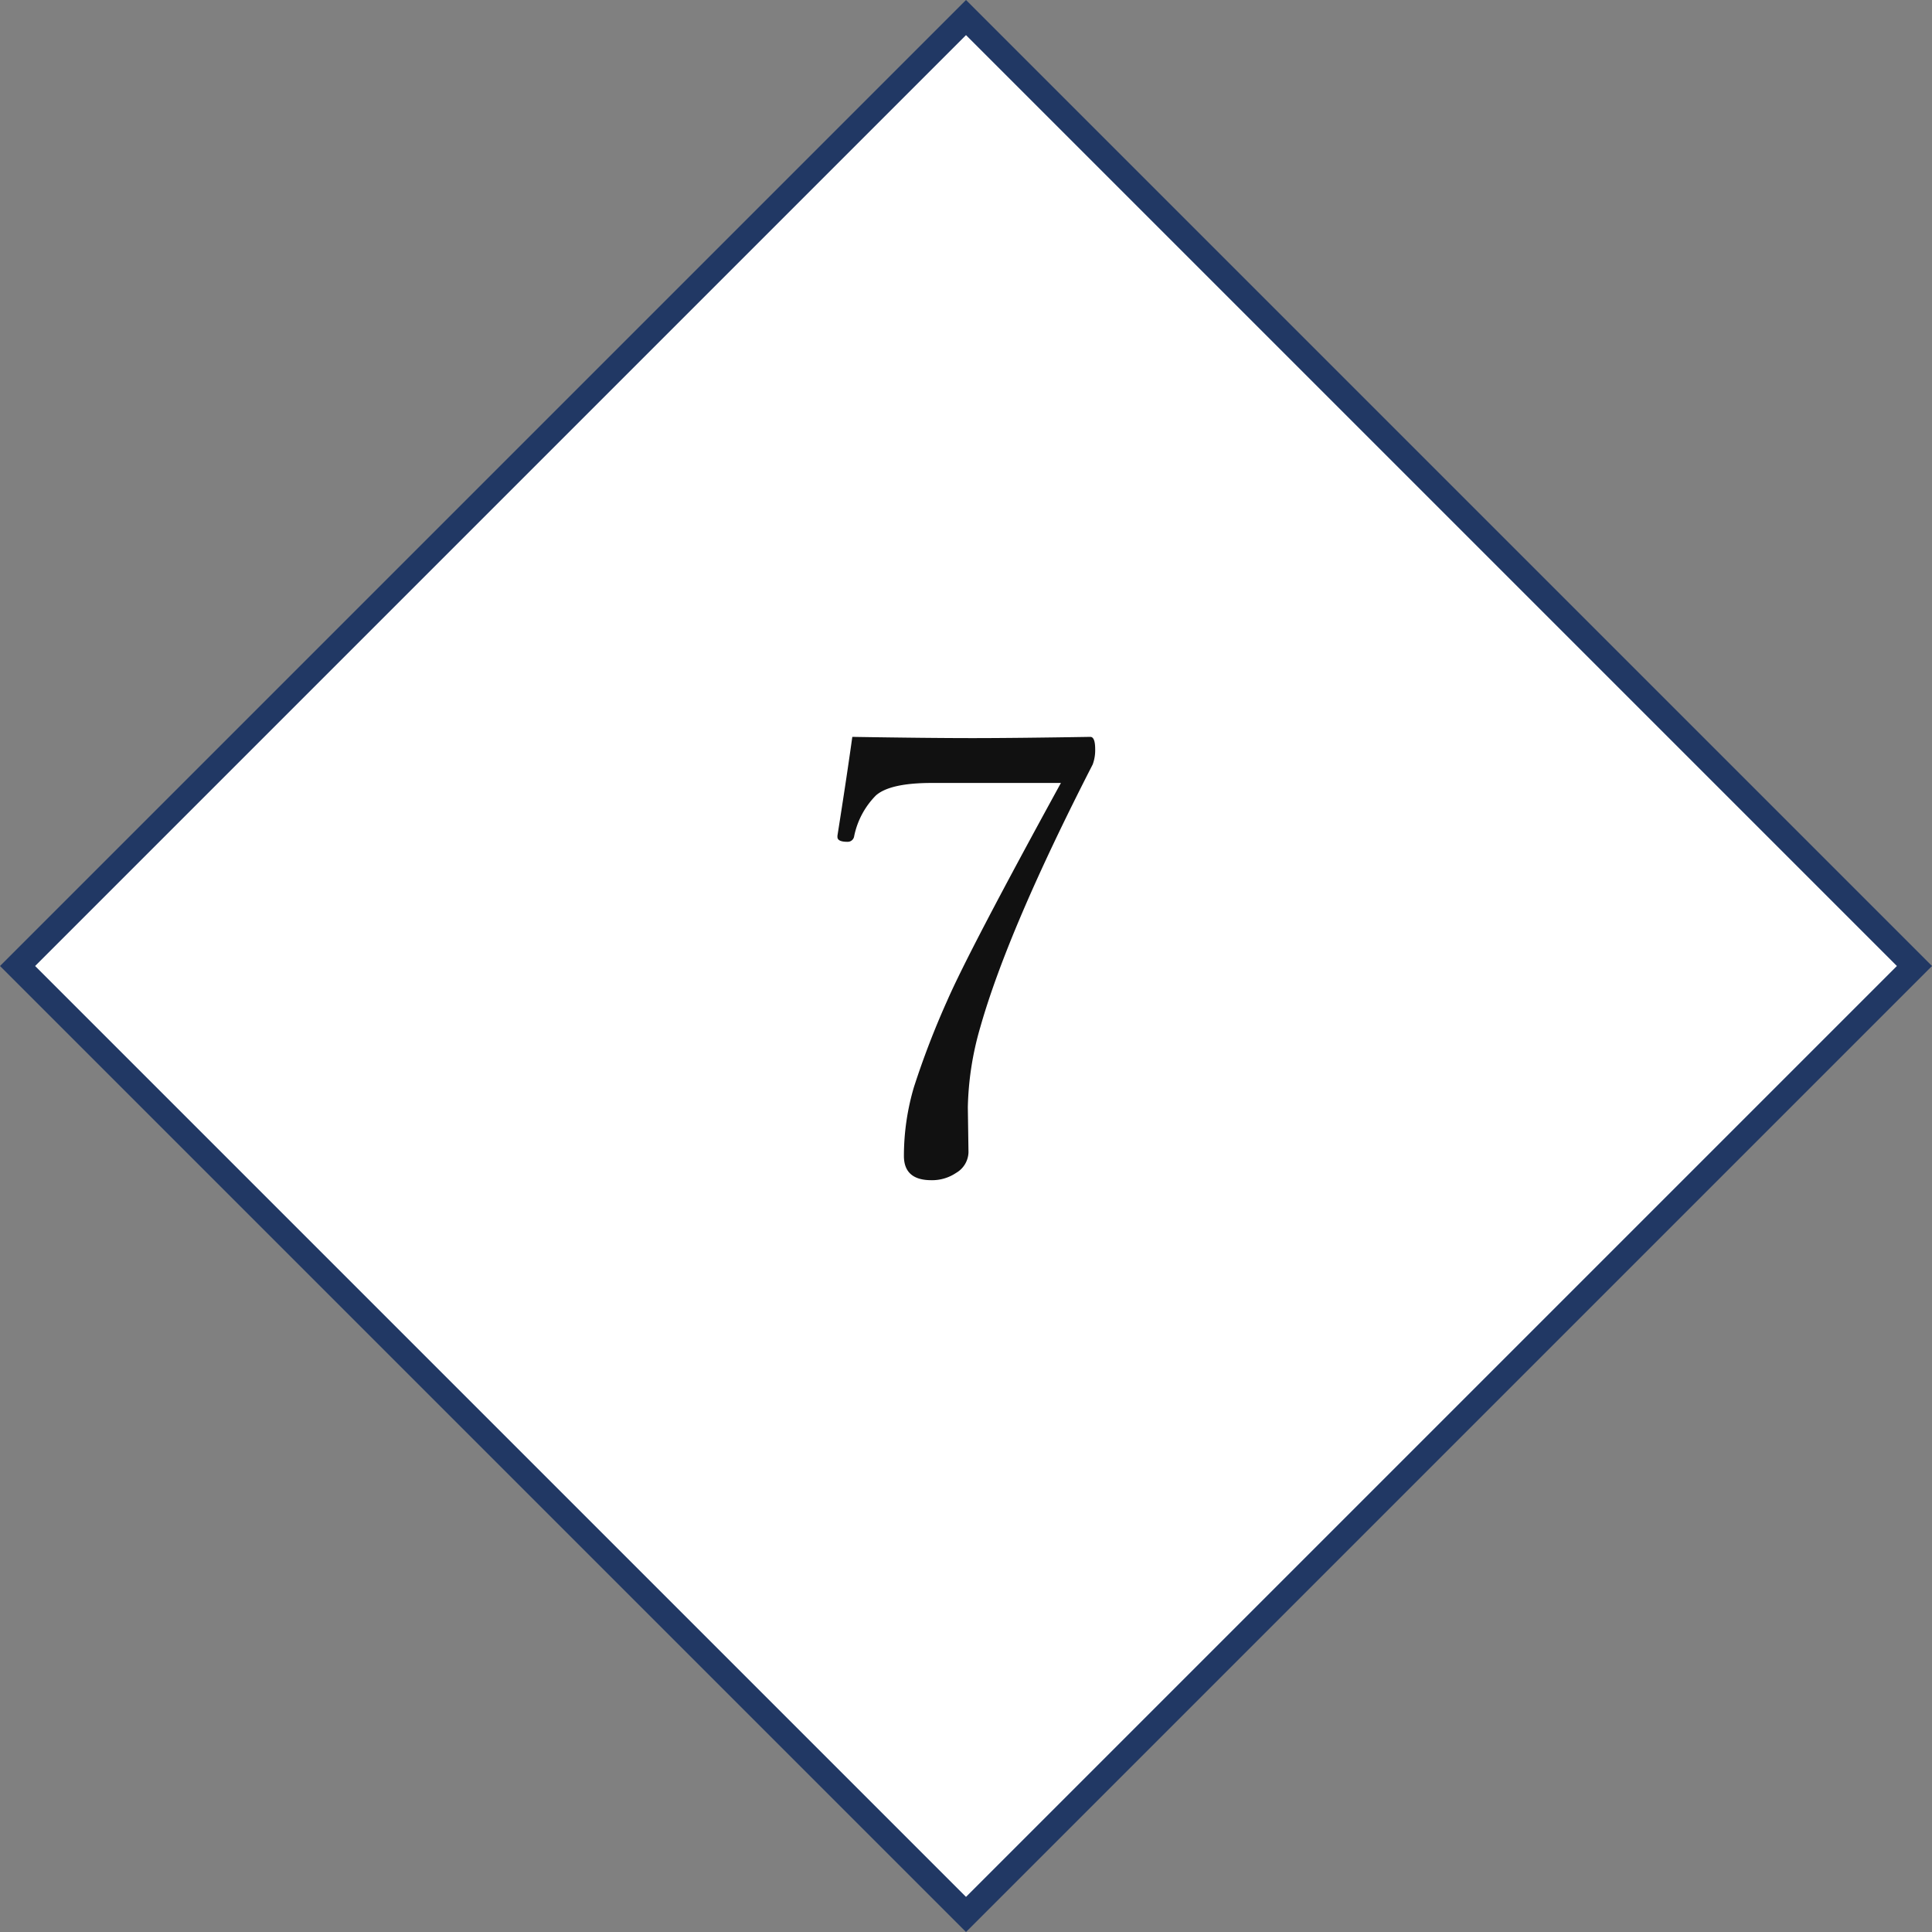 <svg xmlns="http://www.w3.org/2000/svg" width="155.563" height="155.563" viewBox="0 0 155.563 155.563">
  <rect x="0" y="0" width="155.563" height="155.563" fill="#808080" stroke="none"/>
  <g id="グループ_47242" data-name="グループ 47242" transform="translate(-389.218 -5932)">
    <g id="パス_123099" data-name="パス 123099" transform="translate(467 5932) rotate(45)" fill="#fff">
      <path d="M 109 109 L 1 109 L 1 1 L 109 1 L 109 109 Z" stroke="none"/>
      <path d="M 2 2 L 2 108 L 108 108 L 108 2 L 2 2 M 0 0 L 110 0 L 110 110 L 0 110 L 0 0 Z" stroke="none" fill="#213864"/>
    </g>
    <path id="パス_123107" data-name="パス 123107" d="M-9.155-36.45q6.1.1,9.692.1,3.369,0,9.473-.1.391,0,.391,1a3.307,3.307,0,0,1-.2,1.221Q3.369-20.9,1.147-13.062a24.656,24.656,0,0,0-1,6.445L.2-3a1.982,1.982,0,0,1-1,1.66,3.453,3.453,0,0,1-2,.586Q-5-.757-5-2.71A19.6,19.6,0,0,1-4.2-8.228,67.749,67.749,0,0,1-1.514-15.21Q.244-19.238,7.642-32.739h-10.4q-3.345,0-4.492,1a6.491,6.491,0,0,0-1.758,3.3A.523.523,0,0,1-9.546-28q-.806,0-.806-.391v-.1Q-9.595-33.276-9.155-36.45Z" transform="translate(467 6027.782)" fill="#111"/>
  </g>
</svg>
